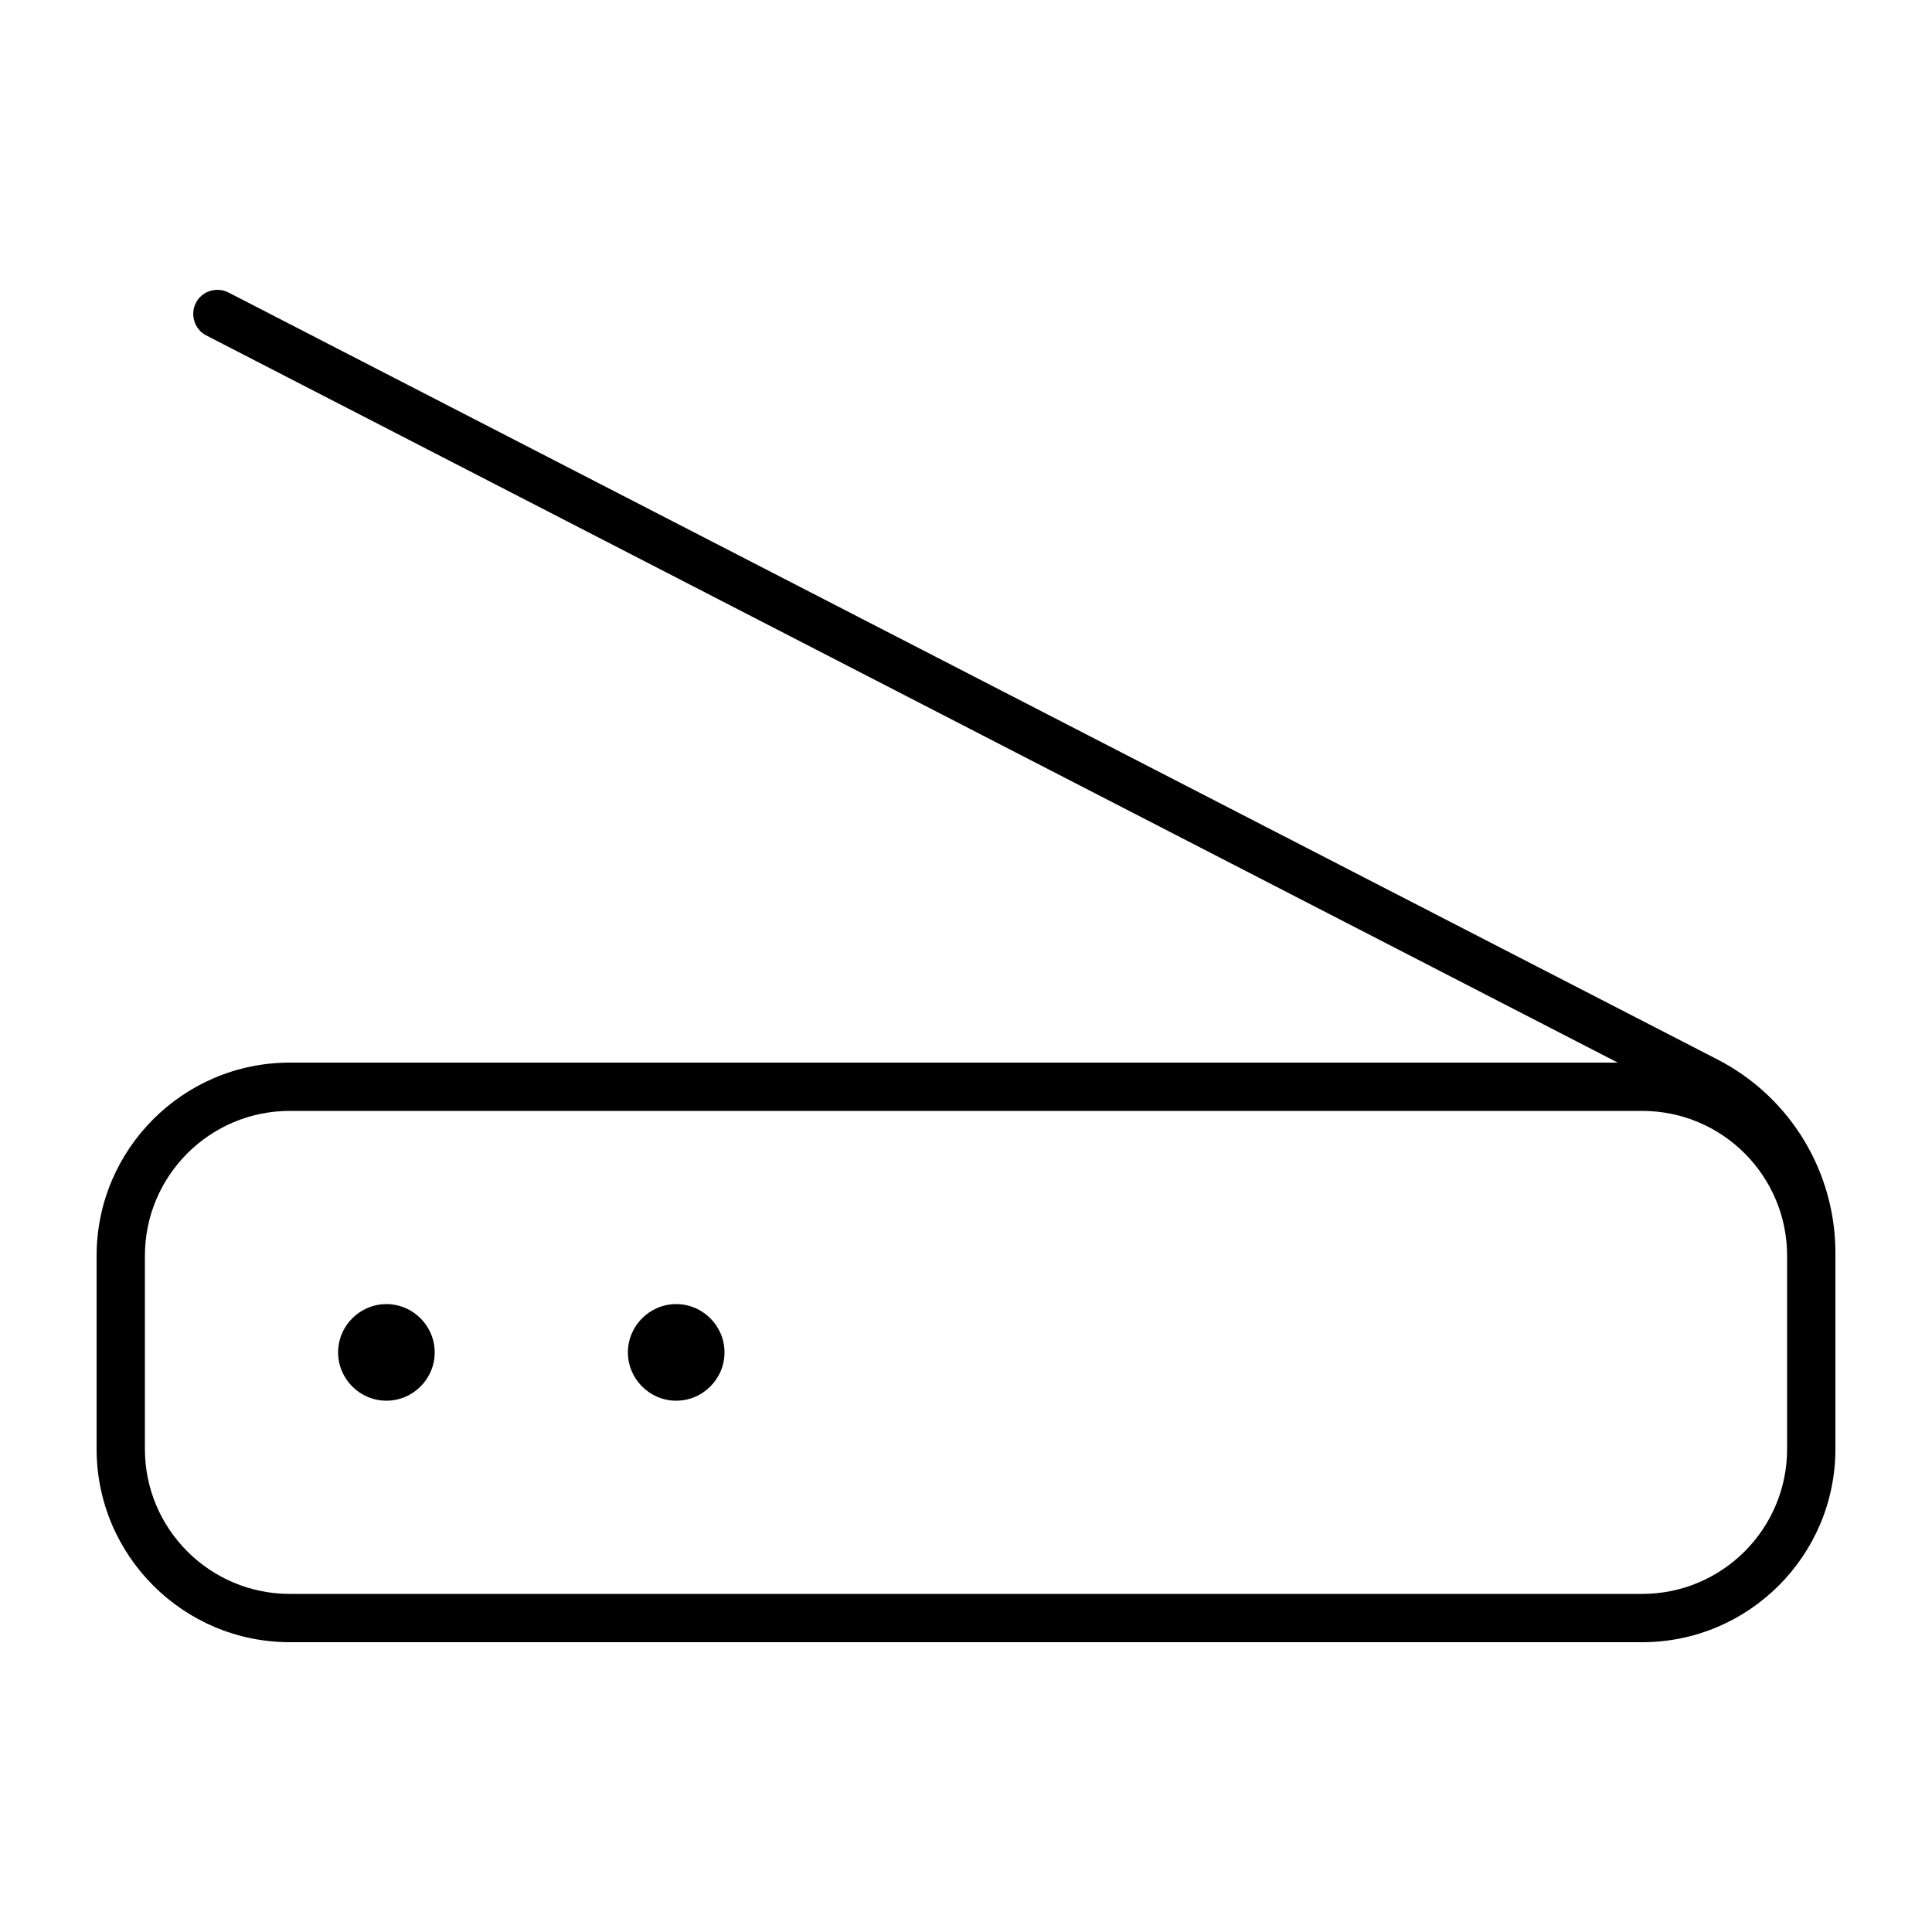 <svg xmlns="http://www.w3.org/2000/svg" viewBox="0 0 640 640"><!--! Font Awesome Pro 7.1.0 by @fontawesome - https://fontawesome.com License - https://fontawesome.com/license (Commercial License) Copyright 2025 Fonticons, Inc. --><path fill="currentColor" d="M75.7 96.9C71.8 94.9 66.9 96.4 64.9 100.3C62.9 104.2 64.4 109.1 68.3 111.1L535.9 352L96 352C60.7 352 32 380.7 32 416L32 480C32 515.3 60.7 544 96 544L544 544C579.3 544 608 515.3 608 480L608 415C608 388 592.9 363.3 569 351L75.7 96.9zM592 416L592 480C592 506.5 570.5 528 544 528L96 528C69.5 528 48 506.5 48 480L48 416C48 389.5 69.5 368 96 368L544 368C570.5 368 592 389.5 592 416zM240 448C240 439.2 232.8 432 224 432C215.2 432 208 439.2 208 448C208 456.8 215.2 464 224 464C232.8 464 240 456.8 240 448zM128 464C136.8 464 144 456.8 144 448C144 439.2 136.8 432 128 432C119.2 432 112 439.2 112 448C112 456.8 119.2 464 128 464z"/></svg>